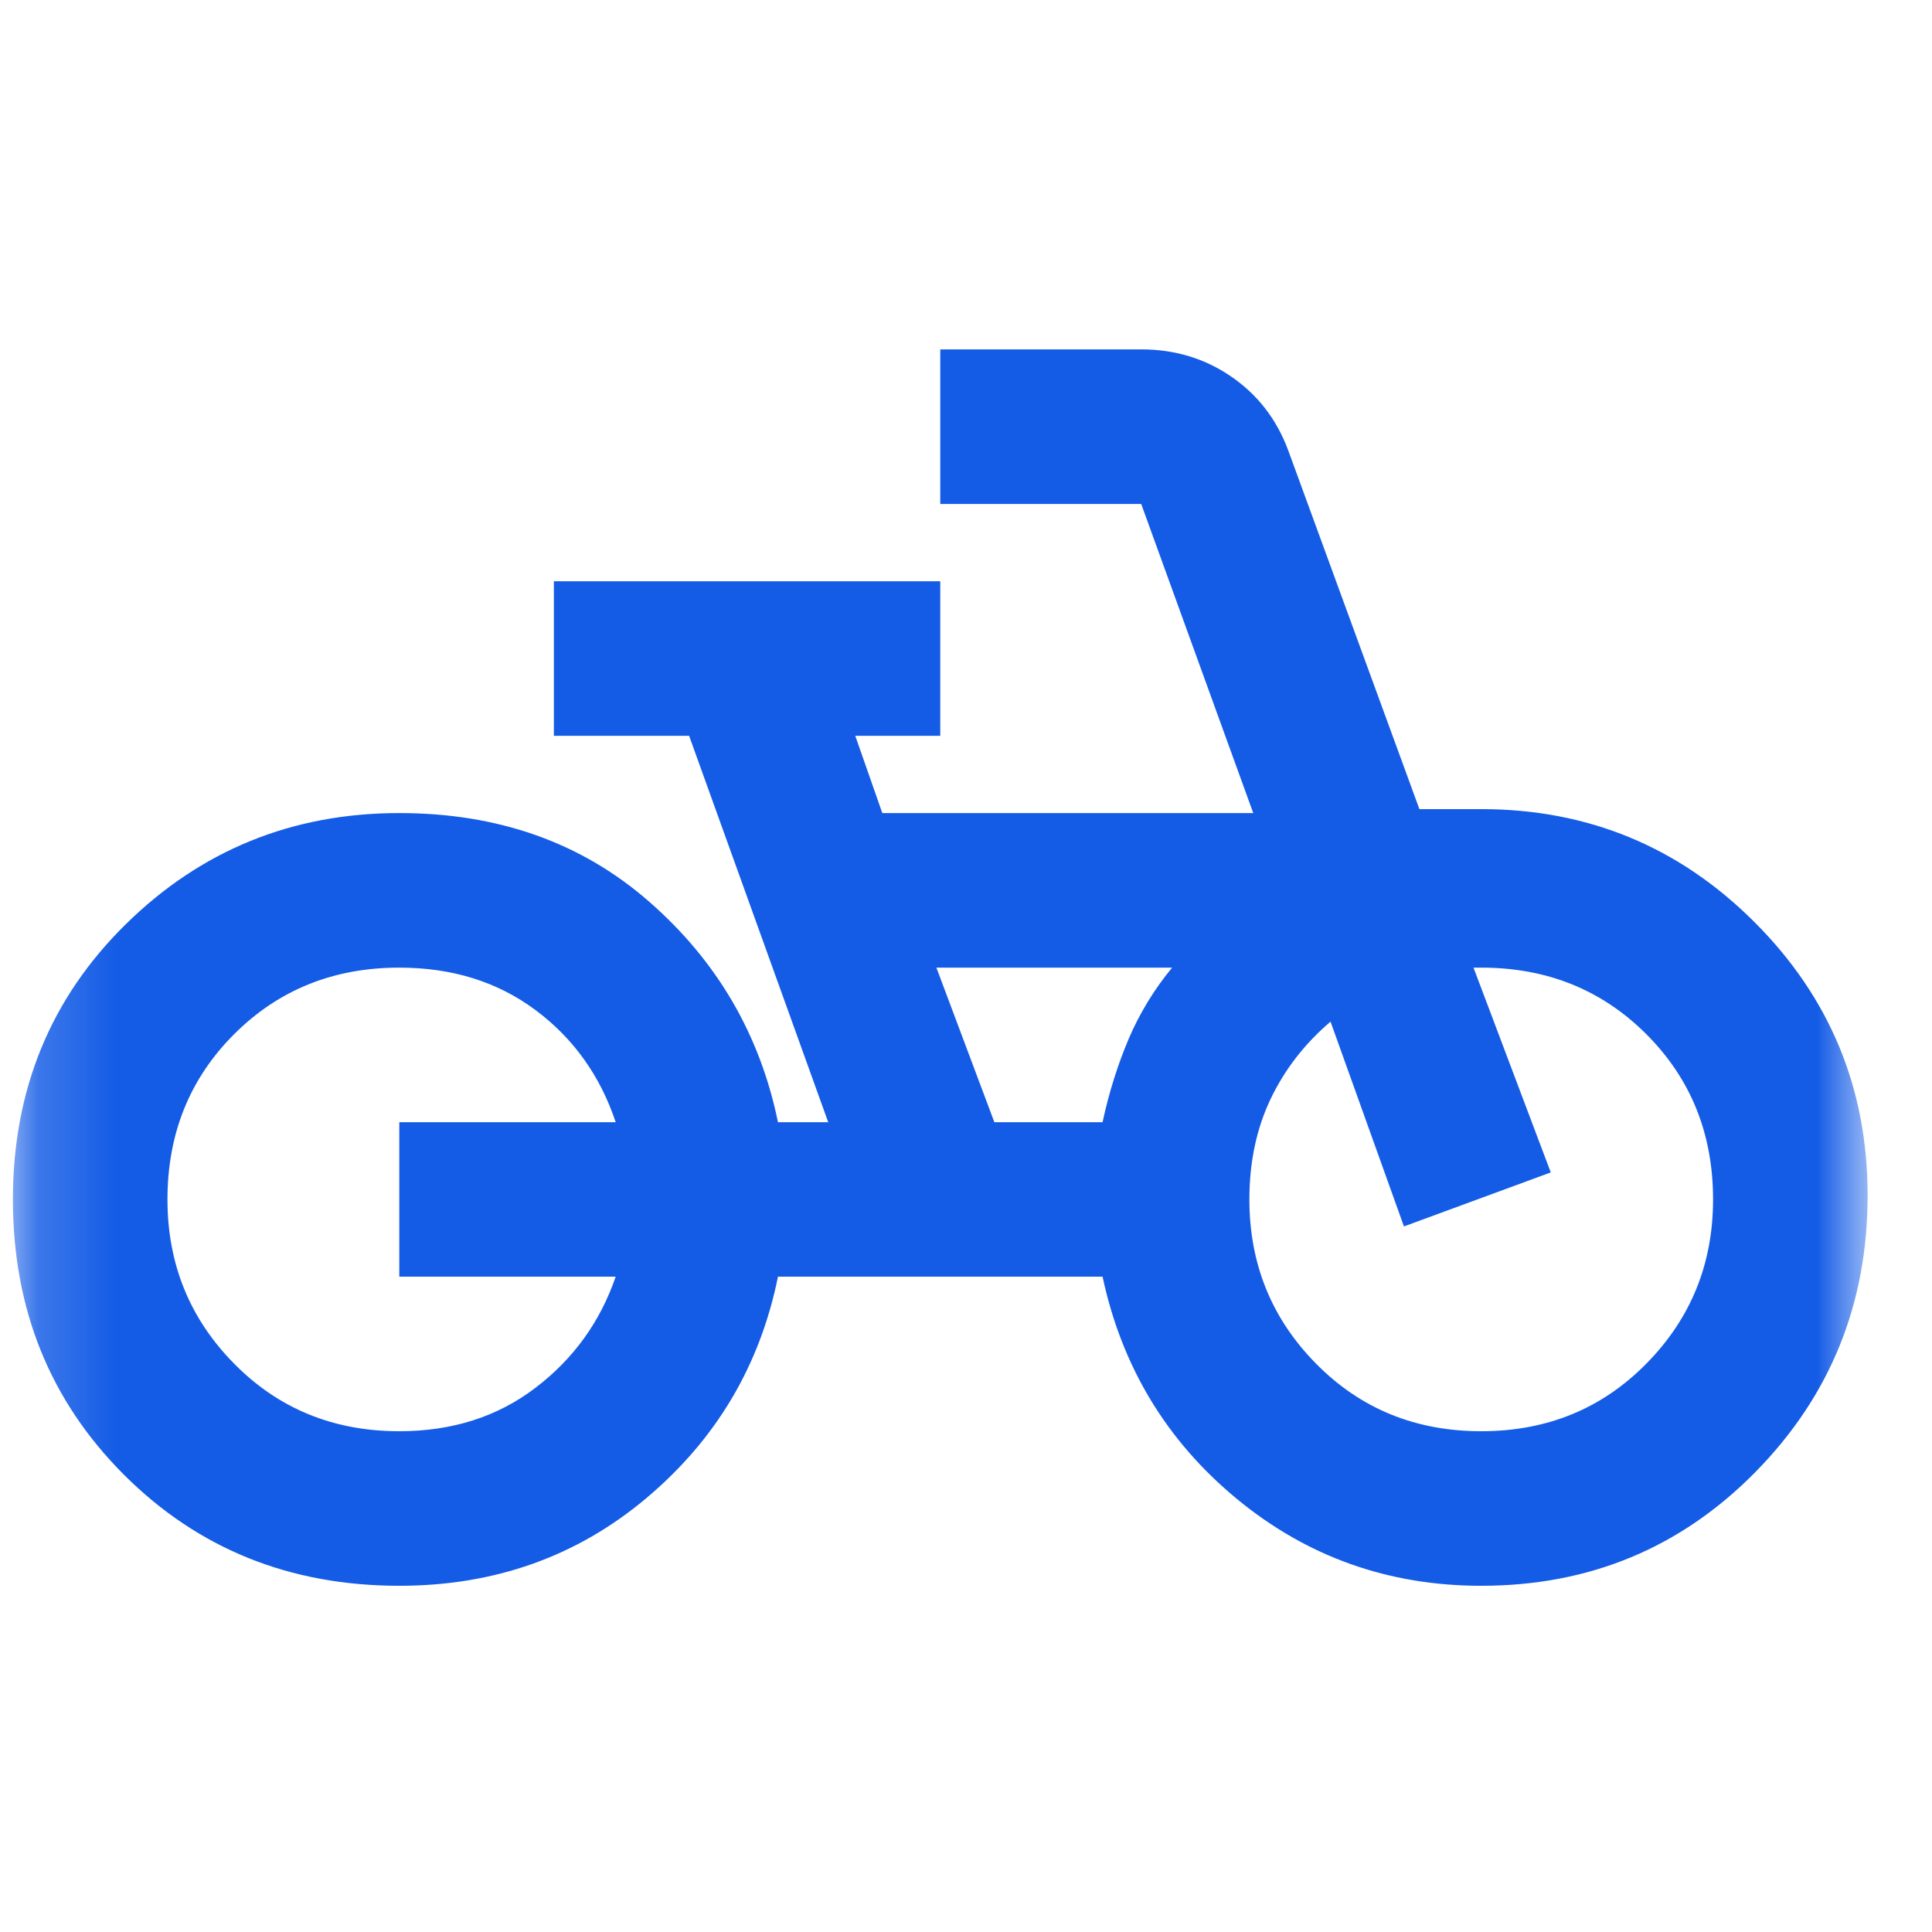 <svg width="25" height="25" viewBox="0 0 25 25" fill="none" xmlns="http://www.w3.org/2000/svg">
<mask id="mask0_2_1668" style="mask-type:alpha" maskUnits="userSpaceOnUse" x="0" y="0" width="25" height="25">
<rect x="0.167" y="0.521" width="24" height="24" fill="#D9D9D9"/>
</mask>
<g mask="url(#mask0_2_1668)">
<path d="M5.167 20.52C3.75 20.52 2.563 20.041 1.604 19.083C0.646 18.125 0.167 16.937 0.167 15.521C0.167 14.104 0.654 12.916 1.629 11.958C2.604 11 3.784 10.521 5.167 10.521C6.45 10.521 7.529 10.904 8.404 11.671C9.279 12.437 9.834 13.387 10.067 14.521H10.717L8.917 9.521H7.167V7.521H12.167V9.521H11.067L11.417 10.521H16.217L14.767 6.521H12.167V4.521H14.767C15.2 4.521 15.588 4.637 15.929 4.871C16.271 5.104 16.517 5.421 16.667 5.821L18.367 10.47H19.167C20.55 10.47 21.729 10.958 22.704 11.933C23.679 12.908 24.167 14.087 24.167 15.47C24.167 16.87 23.684 18.062 22.717 19.046C21.75 20.029 20.567 20.52 19.167 20.52C17.967 20.52 16.913 20.145 16.004 19.395C15.096 18.645 14.517 17.687 14.267 16.52H10.067C9.834 17.671 9.267 18.625 8.367 19.383C7.467 20.141 6.4 20.52 5.167 20.52ZM5.167 18.52C5.85 18.52 6.438 18.333 6.929 17.958C7.421 17.583 7.767 17.104 7.967 16.52H5.167V14.521H7.967C7.767 13.921 7.421 13.437 6.929 13.07C6.438 12.704 5.85 12.521 5.167 12.521C4.317 12.521 3.604 12.808 3.029 13.383C2.454 13.958 2.167 14.671 2.167 15.521C2.167 16.354 2.454 17.062 3.029 17.645C3.604 18.229 4.317 18.52 5.167 18.52ZM12.867 14.521H14.267C14.35 14.137 14.463 13.779 14.604 13.445C14.746 13.112 14.934 12.804 15.167 12.521H12.117L12.867 14.521ZM19.167 18.52C20.017 18.52 20.729 18.229 21.304 17.645C21.879 17.062 22.167 16.354 22.167 15.521C22.167 14.671 21.879 13.958 21.304 13.383C20.729 12.808 20.017 12.521 19.167 12.521H19.067L20.067 15.171L18.167 15.87L17.217 13.22C16.884 13.504 16.625 13.837 16.442 14.22C16.259 14.604 16.167 15.037 16.167 15.521C16.167 16.354 16.454 17.062 17.029 17.645C17.604 18.229 18.317 18.52 19.167 18.52Z" fill="#145CE6"/>
</g>
</svg>
